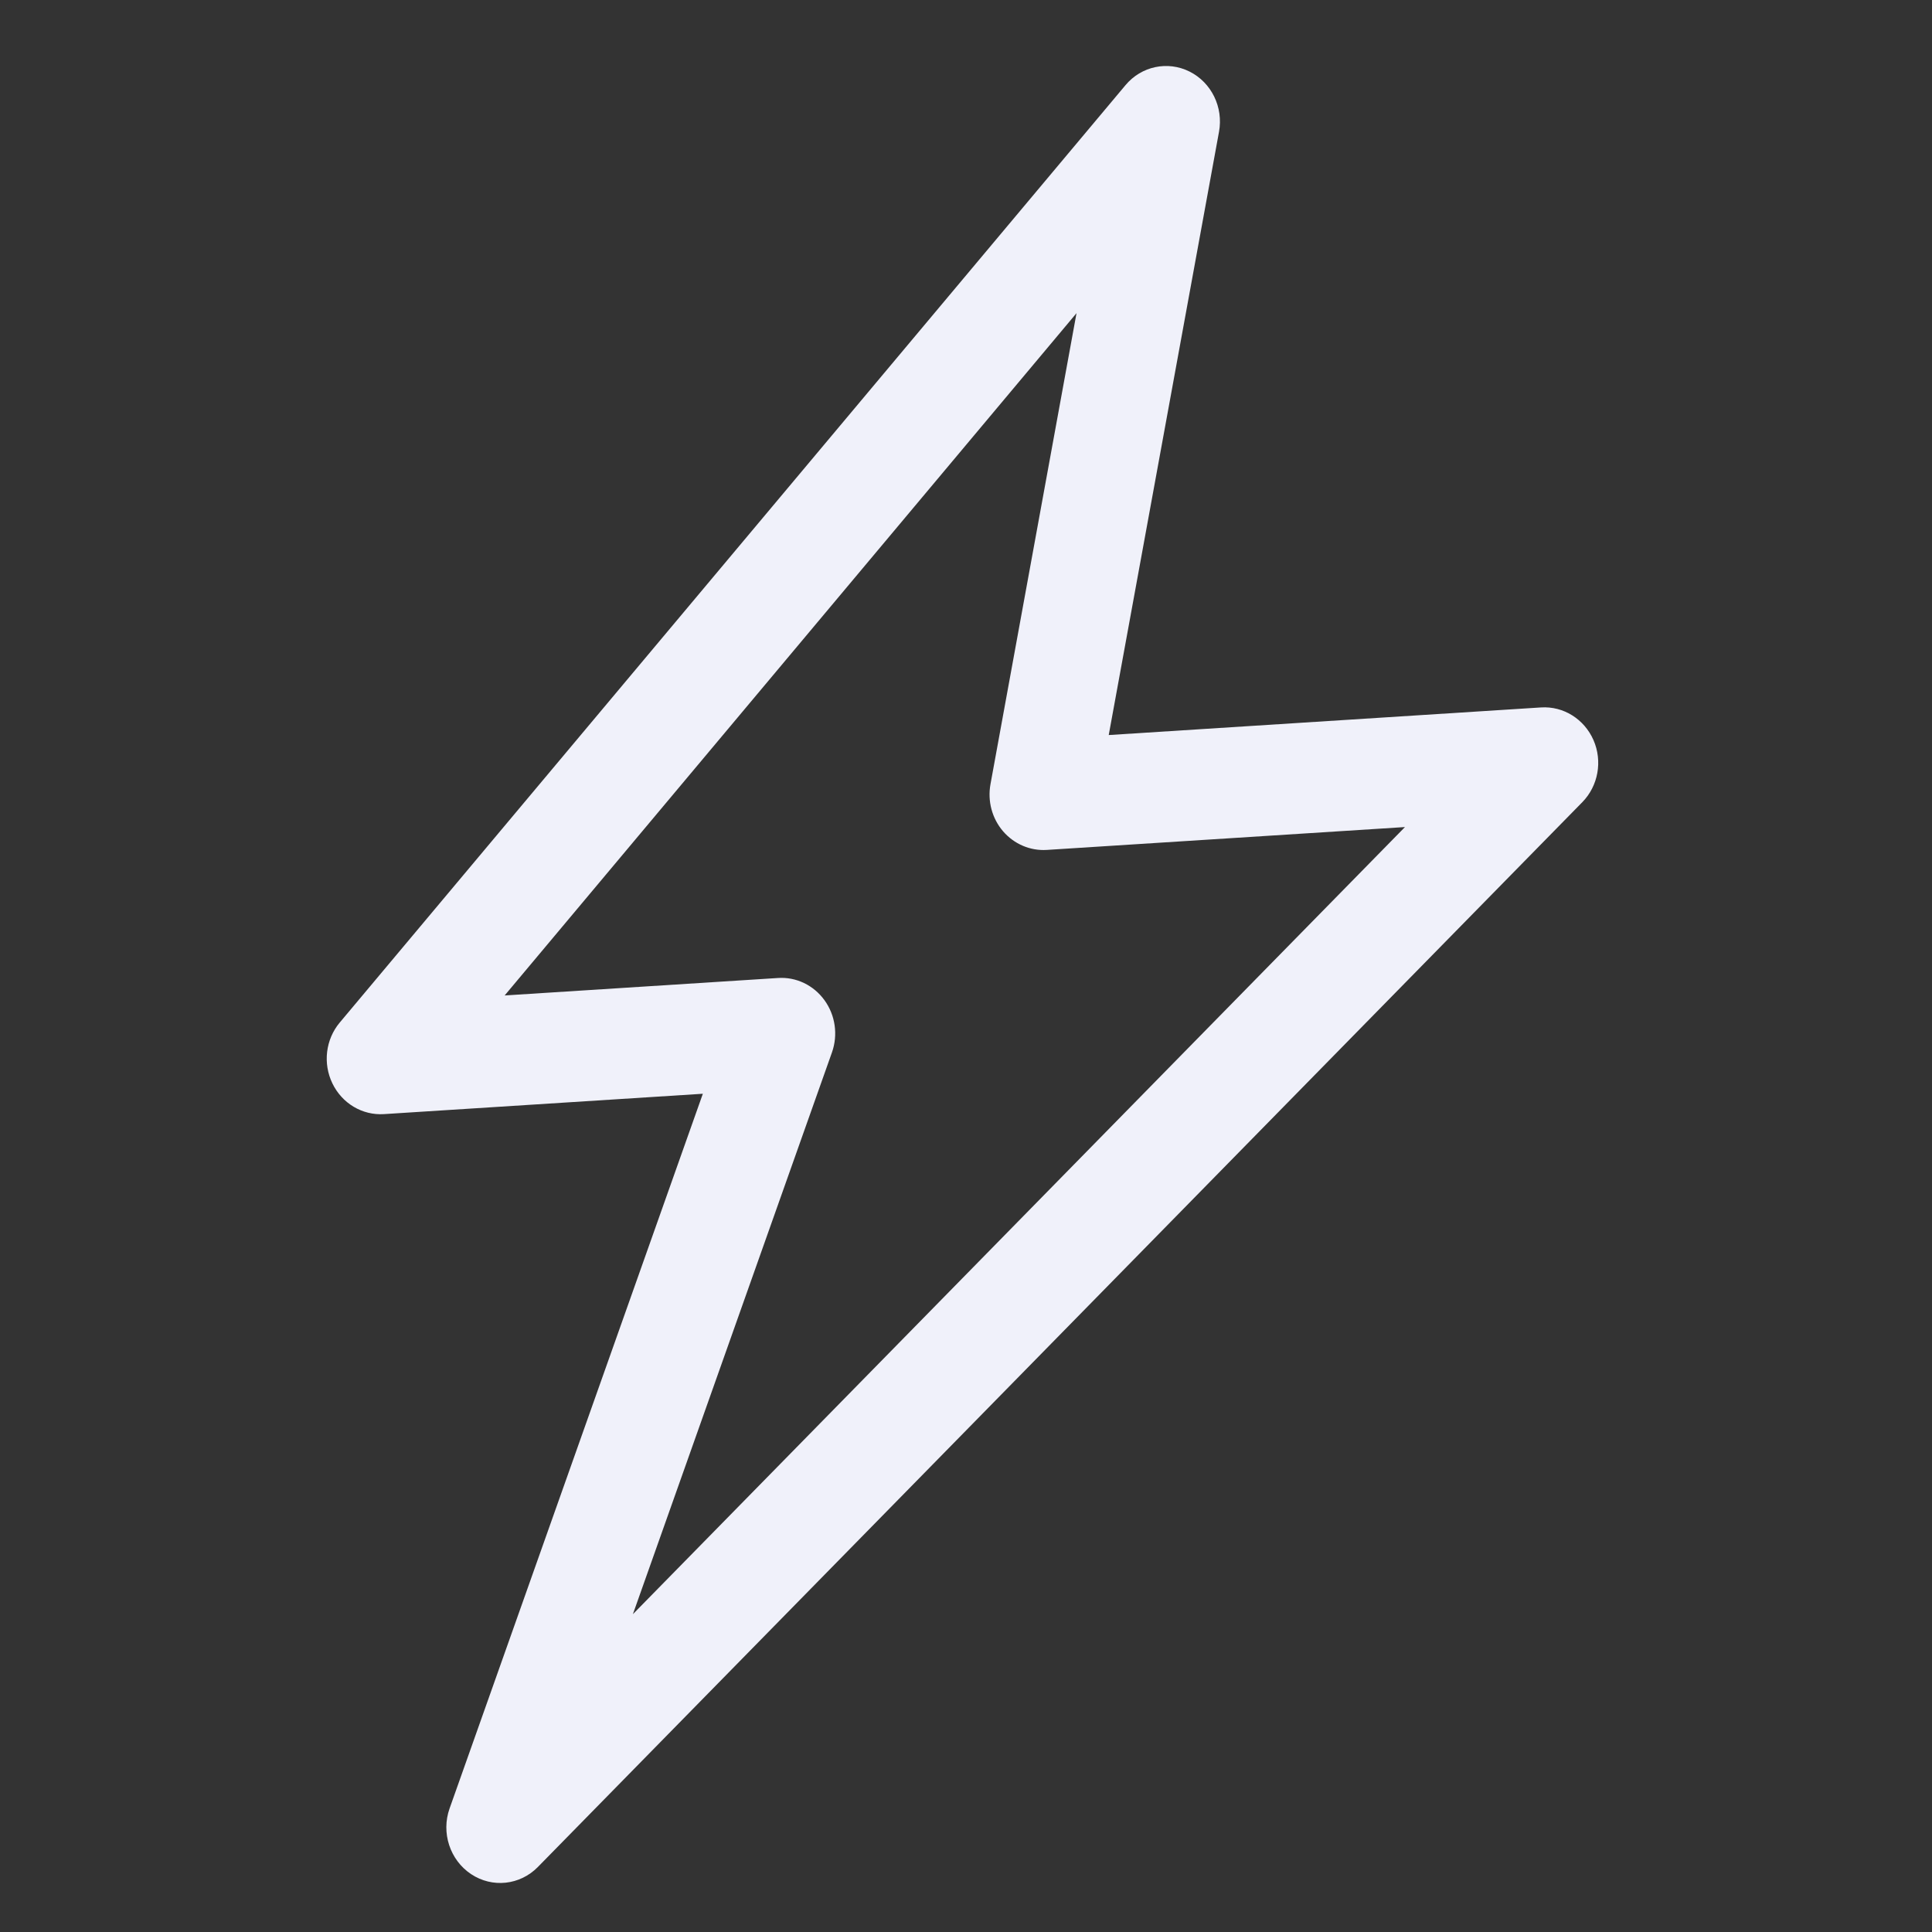 <svg width="24" height="24" viewBox="0 0 24 24" fill="none" xmlns="http://www.w3.org/2000/svg">
<rect x="0" y="0" width="24" height="24" fill="#333333" stroke="none"/>
<path fill-rule="evenodd" clip-rule="evenodd" d="M14.777 0.889C15.049 1.025 15.199 1.332 15.143 1.637L13.773 9.131L19.143 8.788C19.421 8.77 19.68 8.932 19.795 9.194C19.909 9.456 19.854 9.762 19.657 9.964L6.681 23.193C6.459 23.419 6.115 23.456 5.852 23.281C5.589 23.106 5.478 22.767 5.585 22.465L8.731 13.587L4.769 13.84C4.501 13.857 4.249 13.707 4.129 13.458C4.009 13.21 4.045 12.912 4.22 12.703L13.982 1.057C14.179 0.822 14.505 0.753 14.777 0.889L14.777 0.889ZM6.269 12.366L9.665 12.149C9.89 12.134 10.107 12.238 10.242 12.425C10.377 12.611 10.412 12.855 10.335 13.073L7.862 20.052L17.453 10.274L13.003 10.558C12.797 10.571 12.597 10.485 12.46 10.326C12.323 10.166 12.266 9.951 12.304 9.742L13.373 3.89L6.269 12.366Z" fill="#F0F1FA"/>
</svg>
